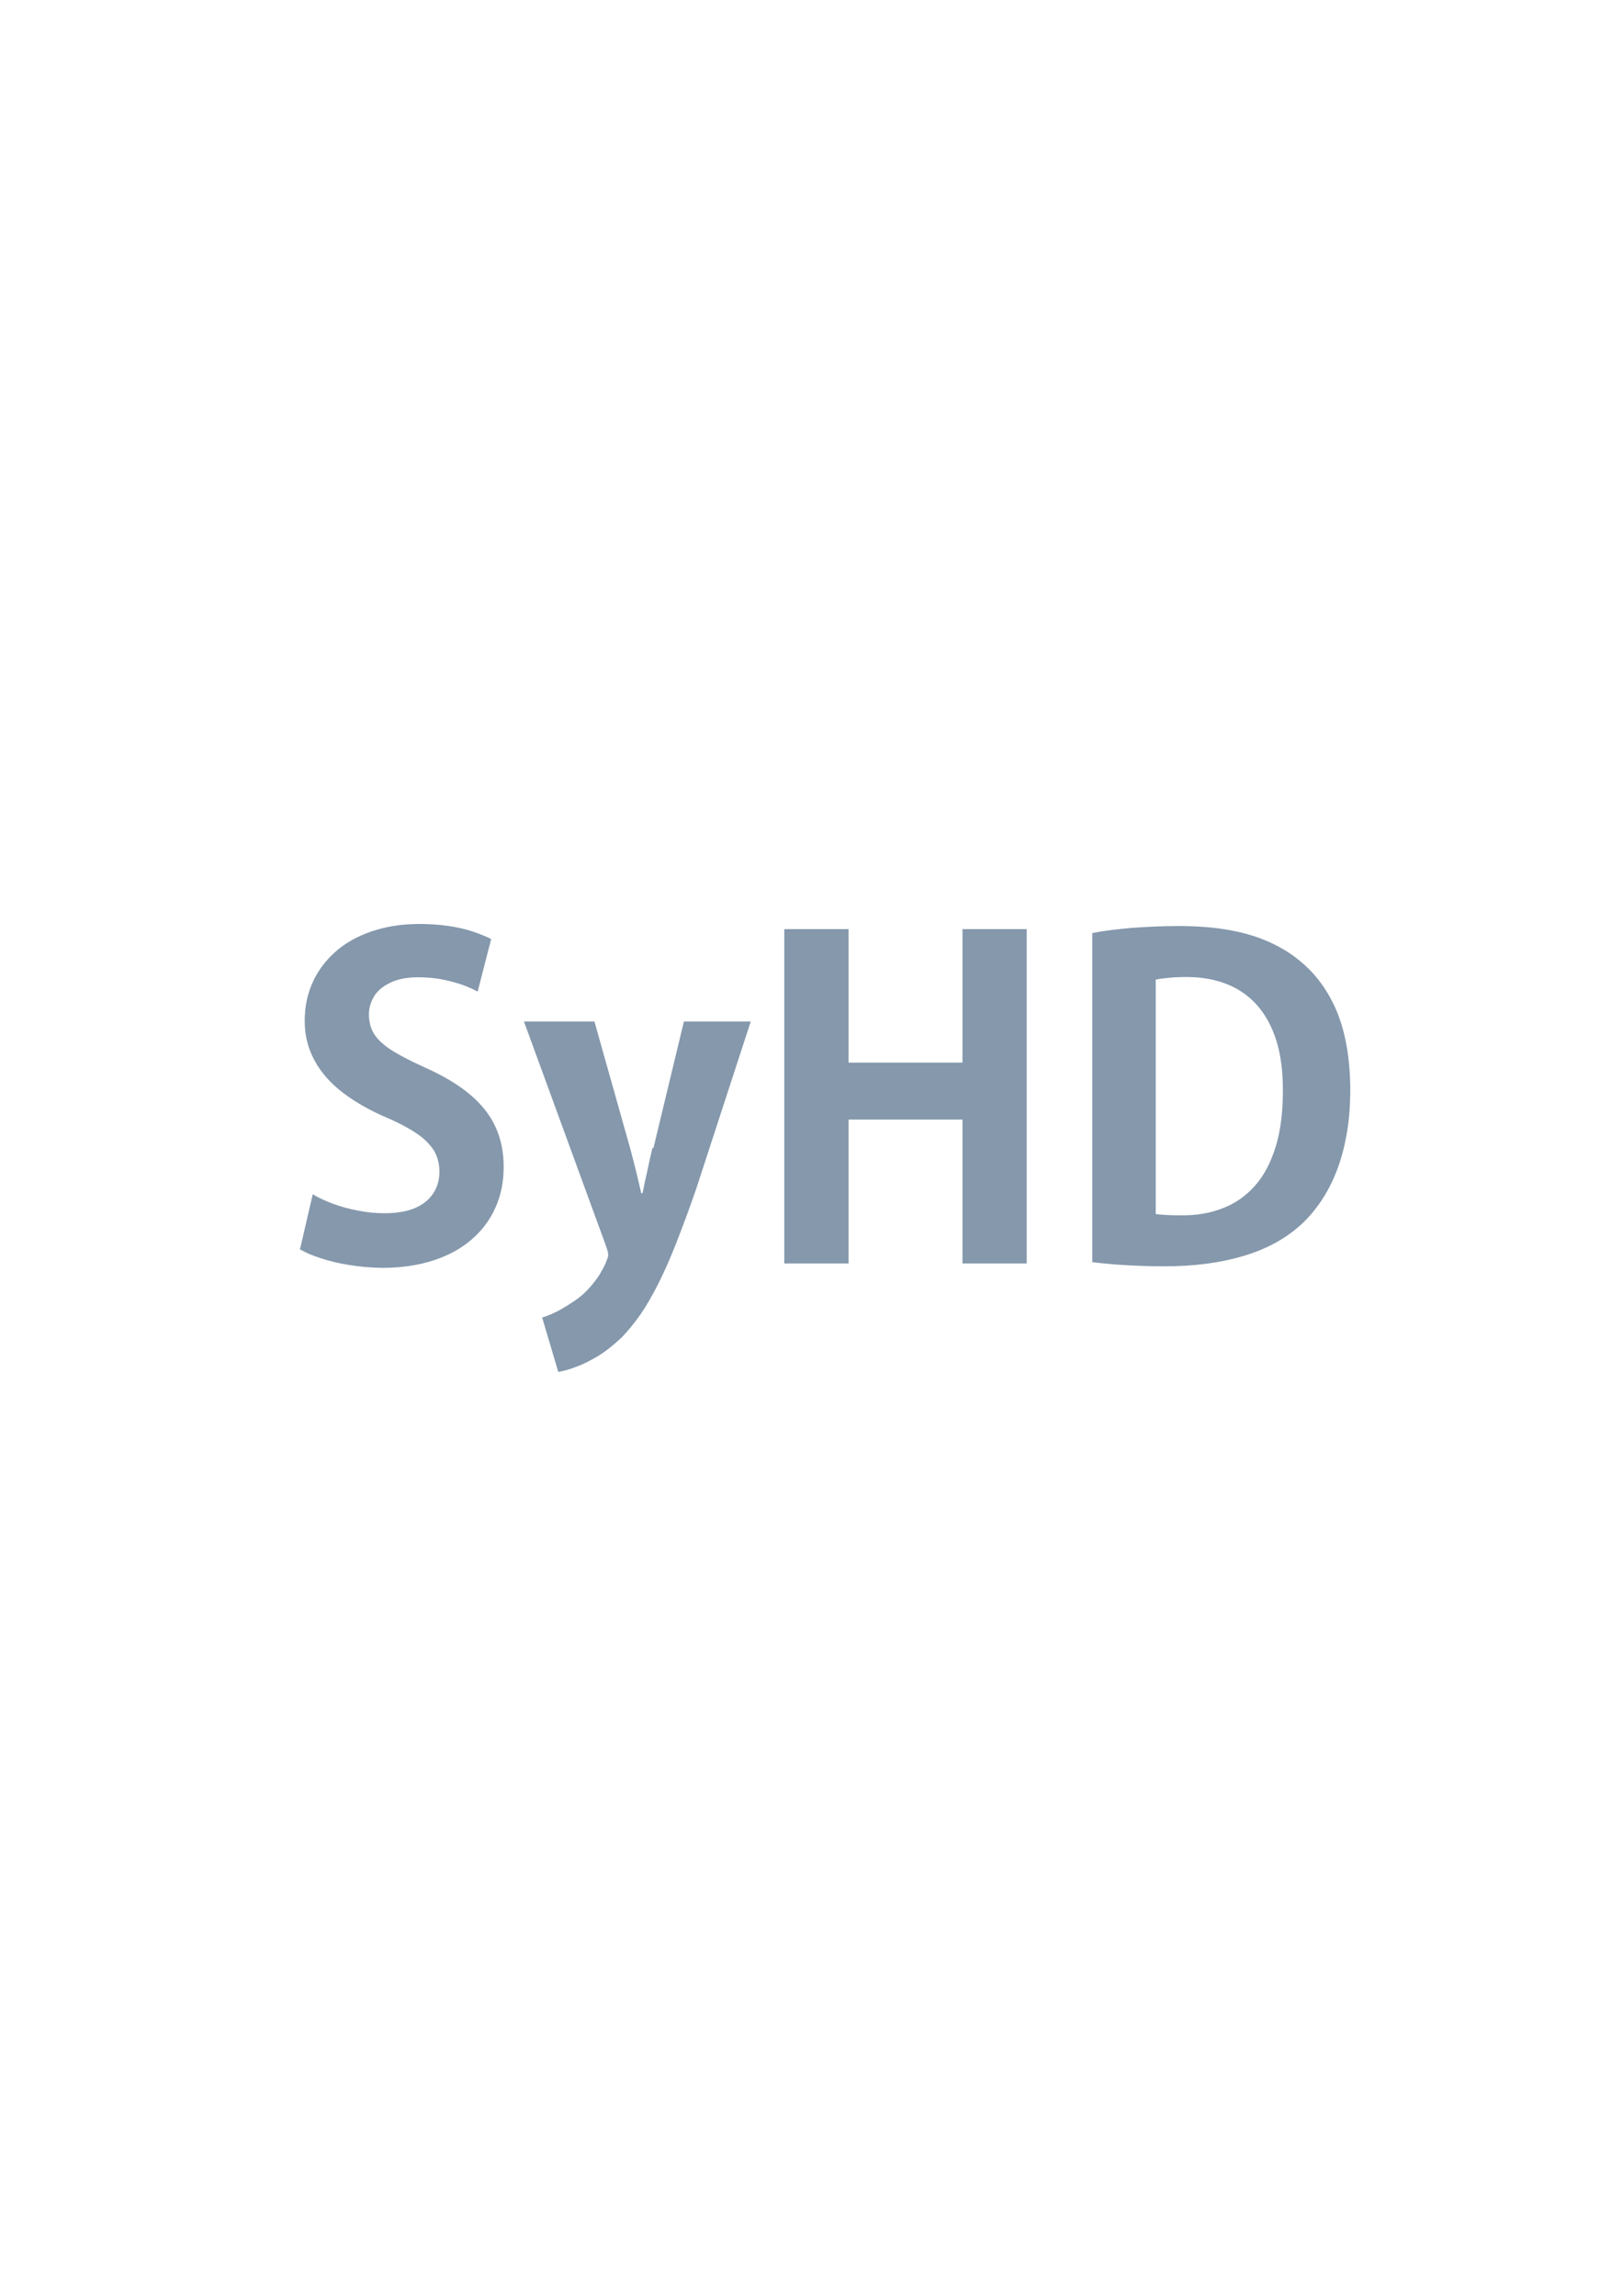<?xml version="1.0" encoding="UTF-8"?>
<!DOCTYPE svg PUBLIC "-//W3C//DTD SVG 1.1//EN" "http://www.w3.org/Graphics/SVG/1.1/DTD/svg11.dtd">
<svg version="1.1" xmlns="http://www.w3.org/2000/svg" xmlns:xlink="http://www.w3.org/1999/xlink" x="0px" y="0px" width="595.276" height="841.89" viewBox="0, 0, 595.276, 841.89">
  <g id="Vorschlag_x0020_6">
    <path d="M109.939,458.066 C111.942,459.307 114.423,460.356 117.666,461.405 C120.814,462.455 124.344,463.313 128.16,463.886 C132.071,464.553 135.983,464.84 140.085,464.935 C147.239,464.935 153.536,463.981 159.069,462.168 C164.602,460.356 169.276,457.78 173.092,454.441 C176.908,451.102 179.77,447.286 181.773,442.707 C183.776,438.224 184.73,433.263 184.73,427.921 C184.73,422.579 183.776,417.713 181.773,413.325 C179.77,408.937 176.717,405.026 172.424,401.401 C168.227,397.871 162.884,394.627 156.302,391.67 C152.582,389.953 149.338,388.427 146.667,386.9 C143.996,385.469 141.802,384.038 140.18,382.512 C138.463,381.081 137.223,379.459 136.46,377.742 C135.696,376.025 135.315,374.117 135.315,371.923 C135.315,369.538 135.983,367.439 137.223,365.341 C138.463,363.337 140.466,361.62 143.137,360.38 C145.808,359.044 149.243,358.377 153.345,358.377 C156.684,358.377 159.736,358.663 162.503,359.235 C165.269,359.808 167.75,360.475 169.848,361.238 C171.947,362.002 173.76,362.86 175.191,363.623 L180.151,344.353 C178.243,343.399 175.954,342.445 173.378,341.587 C170.802,340.728 167.845,340.06 164.602,339.583 C161.358,339.106 157.733,338.82 153.917,338.82 C147.335,338.82 141.42,339.774 136.173,341.587 C130.926,343.399 126.538,345.88 122.913,349.123 C119.288,352.367 116.522,356.087 114.614,360.38 C112.706,364.673 111.752,369.347 111.752,374.403 C111.752,379.745 112.992,384.515 115.377,388.904 C117.762,393.292 121.196,397.203 125.68,400.637 C130.163,404.072 135.506,407.124 141.706,409.796 C146.19,411.703 149.91,413.707 152.772,415.615 C155.634,417.523 157.733,419.717 159.164,421.911 C160.5,424.2 161.167,426.776 161.167,429.638 C161.167,432.691 160.404,435.362 158.878,437.651 C157.351,439.941 155.157,441.753 152.2,442.994 C149.243,444.234 145.618,444.902 141.229,444.902 C137.89,444.902 134.647,444.615 131.403,443.948 C128.16,443.375 125.107,442.517 122.245,441.467 C119.383,440.418 116.903,439.273 114.709,437.938 L110.13,457.685 z M239.297,420.957 C238.63,423.819 237.962,426.681 237.389,429.543 C236.722,432.405 236.149,435.076 235.672,437.556 L235.195,437.556 C234.623,435.076 233.955,432.309 233.287,429.447 C232.524,426.585 231.856,423.723 231.093,420.957 L218.024,374.594 L192.171,374.594 L222.031,456.254 C222.317,457.112 222.603,457.876 222.794,458.543 C222.985,459.211 223.08,459.784 223.08,460.26 C223.08,460.737 222.794,461.596 222.317,462.741 C221.84,463.981 221.077,465.412 220.123,467.034 C219.169,468.655 217.929,470.277 216.402,471.994 C214.971,473.711 213.254,475.238 211.251,476.669 C209.152,478.1 207.053,479.435 204.955,480.58 C202.76,481.725 200.757,482.583 198.849,483.156 L204.764,503.094 C206.576,502.808 208.675,502.235 211.155,501.281 C213.636,500.423 216.307,499.087 219.169,497.37 C222.031,495.653 224.892,493.363 227.754,490.692 C230.235,488.212 232.62,485.254 234.909,482.011 C237.199,478.672 239.393,474.856 241.587,470.468 C243.781,466.08 245.975,461.119 248.169,455.491 C250.363,449.862 252.748,443.471 255.229,436.316 L275.357,374.594 L250.84,374.594 L239.679,420.957 z M353.011,340.728 L353.011,389.667 L311.227,389.667 L311.227,340.728 L287.664,340.728 L287.664,463.313 L311.227,463.313 L311.227,410.559 L353.011,410.559 L353.011,463.313 L376.574,463.313 L376.574,340.728 L353.011,340.728 z M400.518,462.836 C403.666,463.218 407.482,463.599 411.966,463.886 C416.45,464.172 421.506,464.363 427.229,464.363 C437.914,464.363 447.454,463.122 455.849,460.642 C464.243,458.162 471.207,454.441 476.836,449.385 C479.221,447.286 481.51,444.711 483.704,441.658 C485.899,438.605 487.902,435.076 489.619,430.974 C491.336,426.872 492.767,422.197 493.721,416.95 C494.77,411.703 495.247,405.789 495.247,399.206 C495.152,388.14 493.53,378.792 490.382,371.064 C487.139,363.337 482.655,357.136 476.74,352.367 C473.402,349.505 469.49,347.215 465.197,345.307 C460.905,343.399 456.039,341.968 450.602,341.014 C445.164,340.06 439.059,339.583 432.285,339.583 C426.275,339.583 420.552,339.87 415.209,340.251 C409.772,340.728 404.907,341.301 400.614,342.159 L400.614,462.741 z M423.986,359.235 C425.226,358.949 426.848,358.758 428.66,358.567 C430.473,358.377 432.667,358.281 435.147,358.281 C442.493,358.281 448.789,359.808 454.036,362.86 C459.283,365.913 463.385,370.492 466.247,376.693 C469.109,382.798 470.54,390.525 470.54,399.779 C470.54,407.792 469.681,414.756 467.869,420.575 C466.056,426.395 463.576,431.164 460.237,434.885 C456.898,438.605 452.987,441.372 448.408,443.089 C443.828,444.902 438.677,445.76 433.049,445.665 C431.427,445.665 429.805,445.665 428.183,445.569 C426.562,445.474 425.131,445.379 423.891,445.188 L423.891,359.235 z" fill="#8598AC"/>
  </g>
  <defs/>
</svg>
